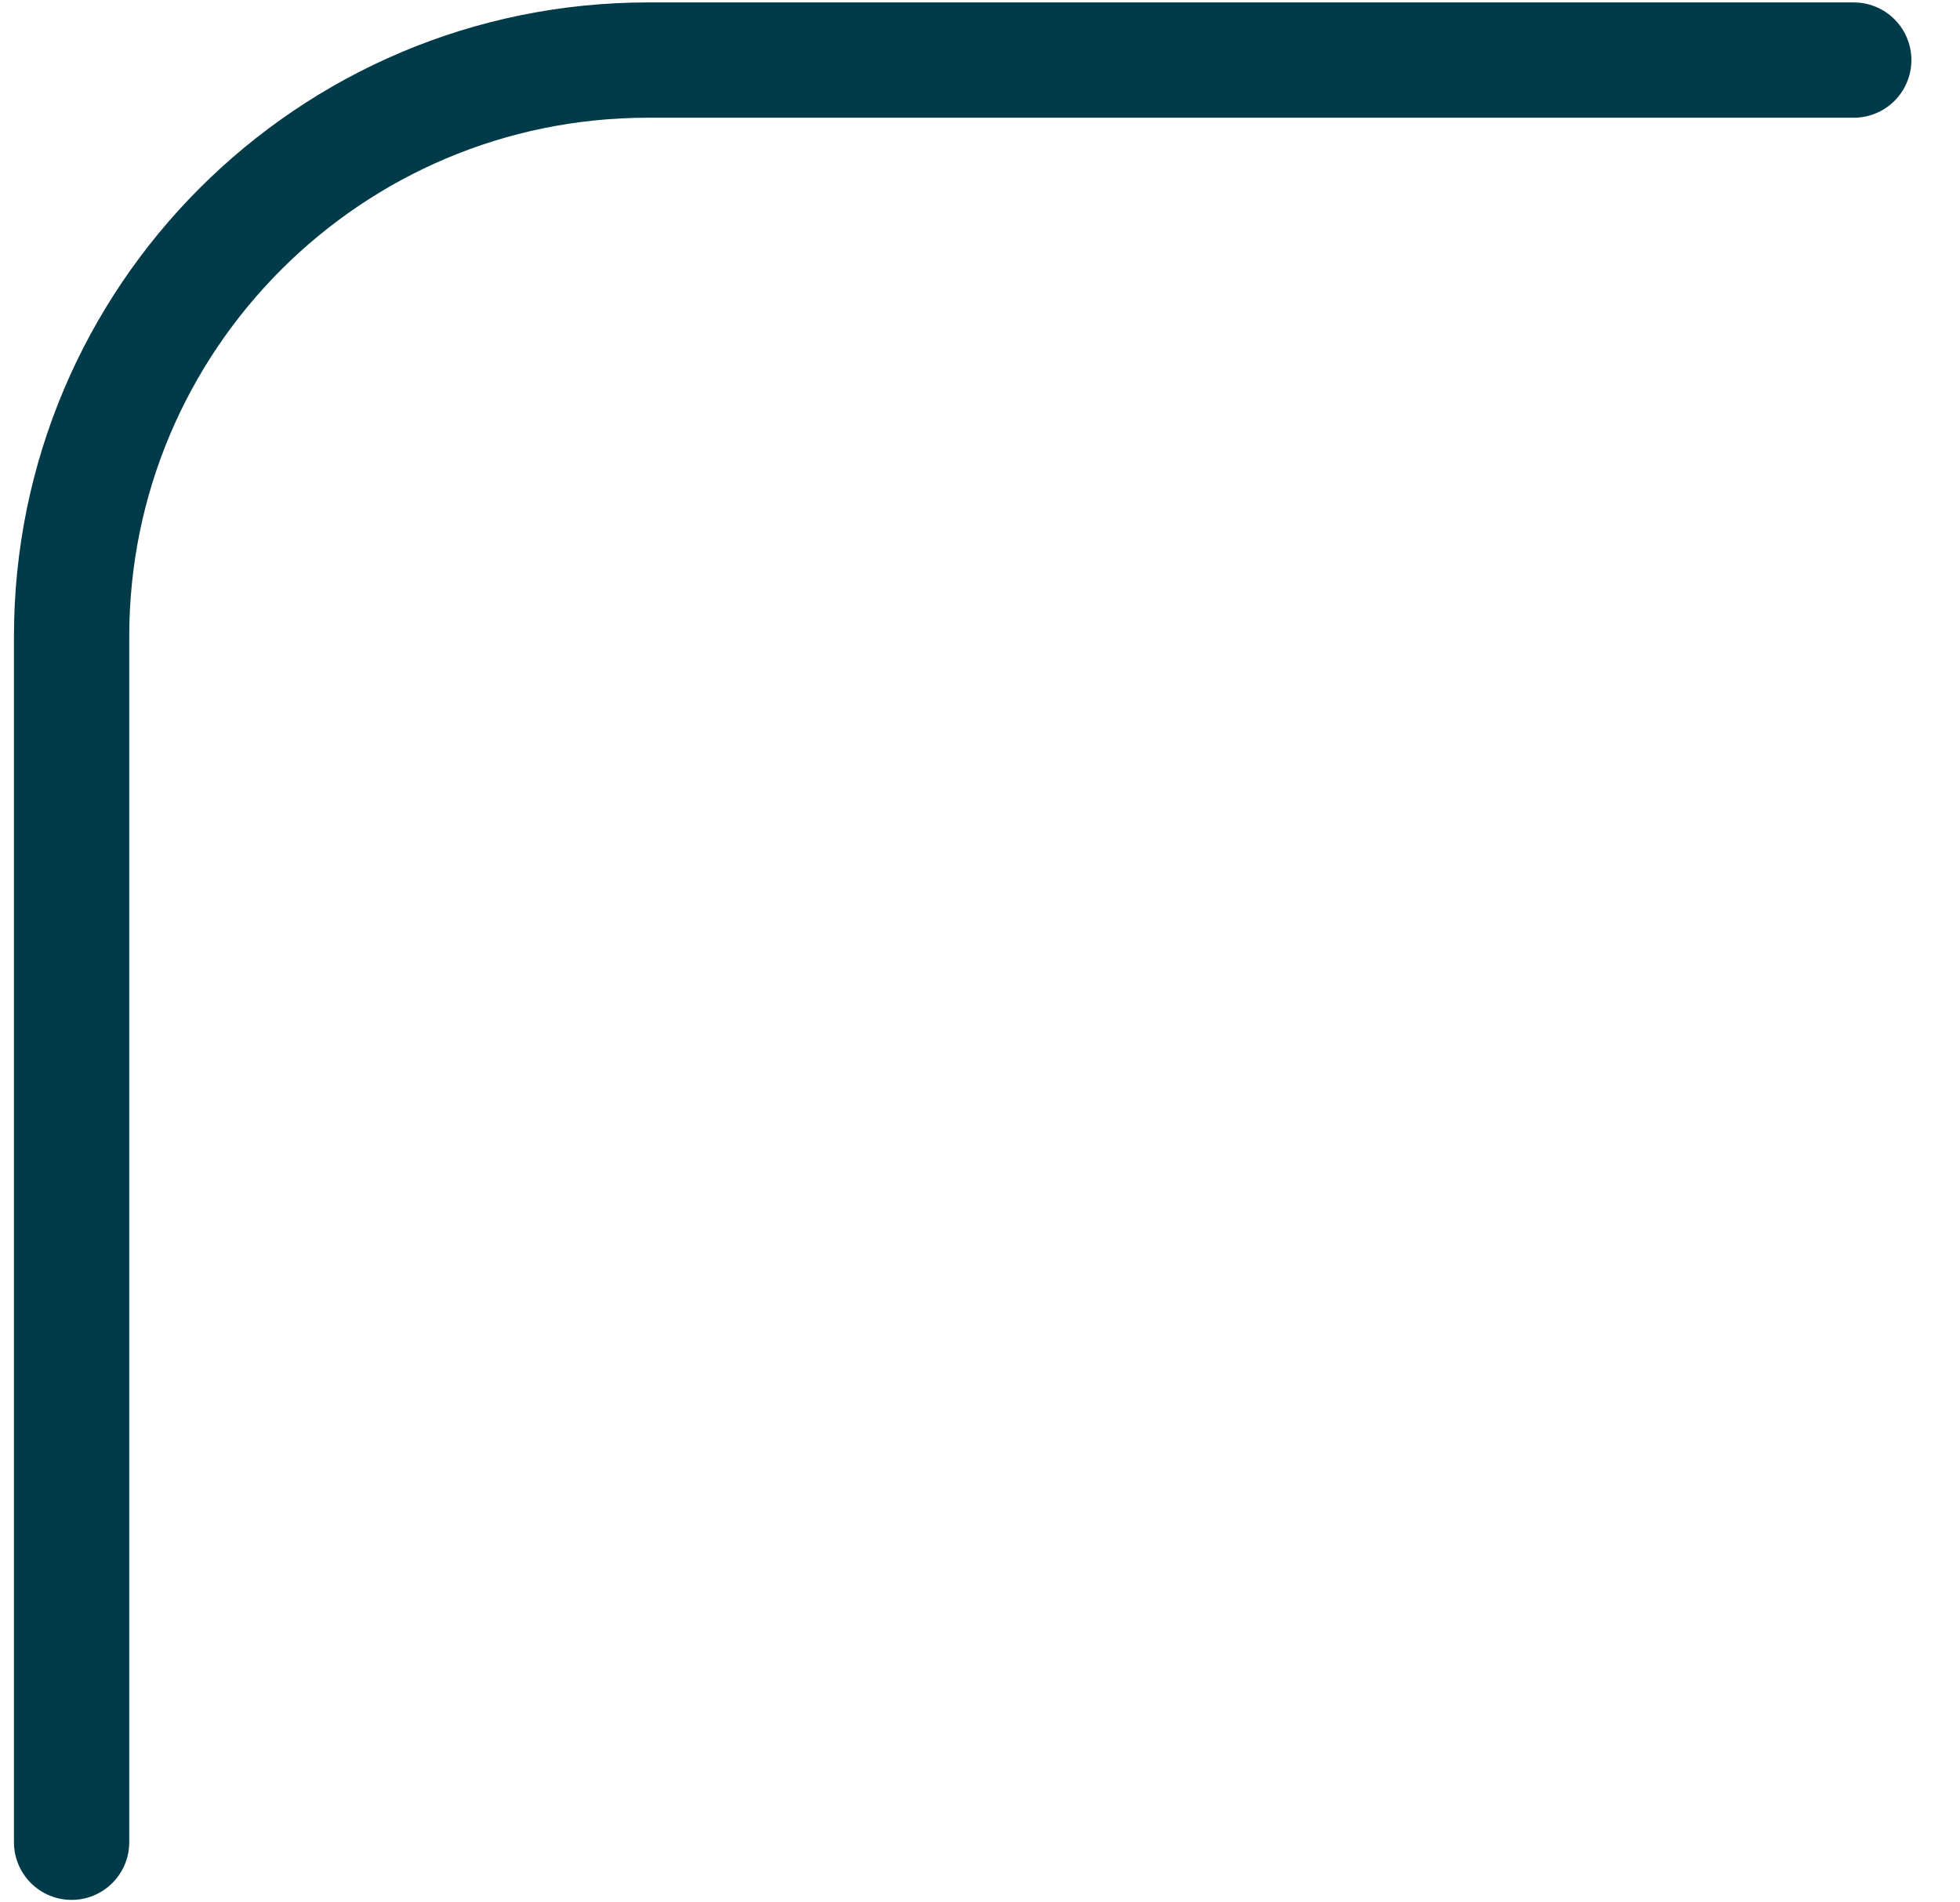 <?xml version="1.0" encoding="UTF-8"?> <svg xmlns="http://www.w3.org/2000/svg" width="34" height="33" viewBox="0 0 34 33" fill="none"> <path d="M32.157 1.042H11.242C5.719 1.042 1.242 5.519 1.242 11.042V31.957" stroke="#013B4A" stroke-width="2" stroke-linecap="round" stroke-linejoin="round"></path> </svg> 